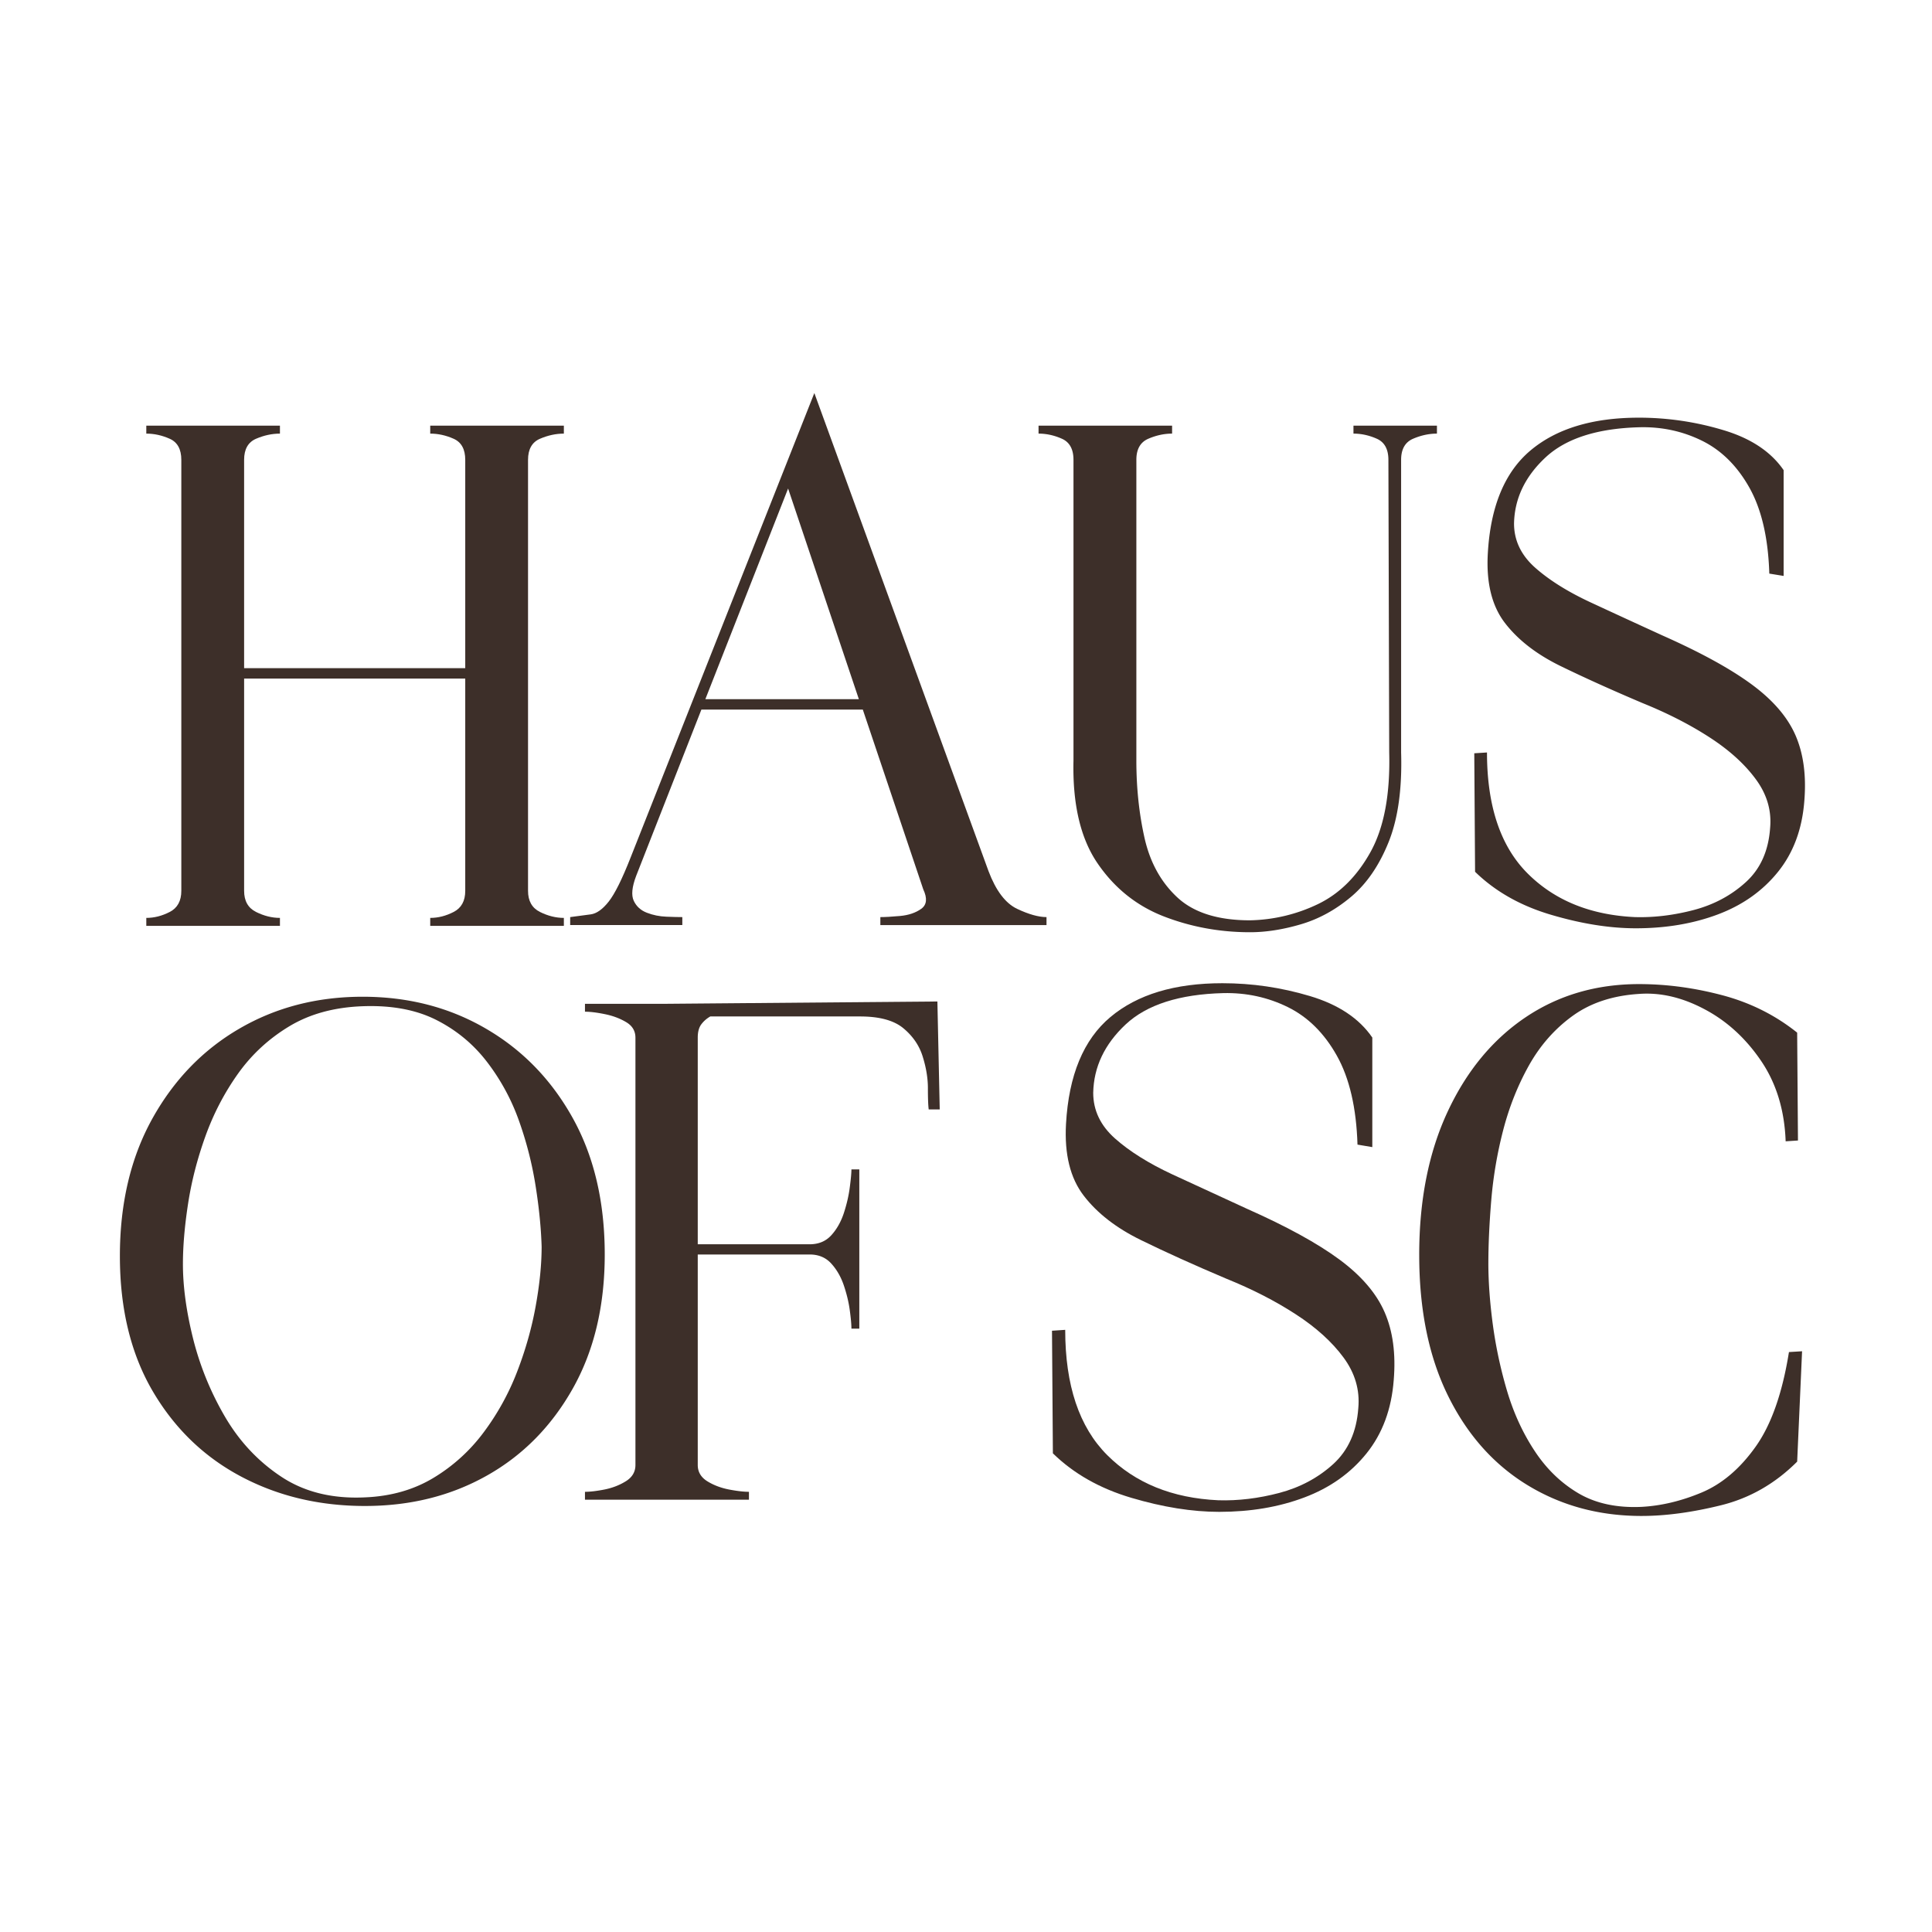 <?xml version="1.0" encoding="UTF-8"?>
<svg data-bbox="23.271 76.29 327.074 217.957" height="500" viewBox="0 0 375 375" width="500" xmlns="http://www.w3.org/2000/svg" data-type="color">
    <g>
        <path d="M28.397 178.164q2.31.002 4.547-1.156 2.25-1.154 2.25-4.094V89.258q0-3.093-2.25-4.094-2.238-.998-4.547-1v-1.547h25.938v1.547q-2.315.002-4.64 1-2.314 1-2.313 4.094v40.437h42.922V89.258q0-3.093-2.25-4.094-2.239-.998-4.547-1v-1.547h25.937v1.547q-2.315.002-4.64 1-2.314 1-2.313 4.094v83.656q0 2.94 2.313 4.094 2.325 1.158 4.64 1.156v1.547H83.507v-1.547q2.308.002 4.546-1.156 2.25-1.154 2.25-4.094v-41.203h-42.92v41.203q0 2.94 2.312 4.094 2.326 1.158 4.64 1.156v1.547H28.398Zm0 0" fill="#3d2f29" data-color="1"/>
        <path d="M110.672 178.008c1.54-.195 2.875-.375 4-.531 1.133-.157 2.29-.977 3.469-2.47q1.781-2.25 4.265-8.577l35.657-90.14 33.797 92.765q2.155 5.719 5.546 7.344 3.404 1.61 5.72 1.609v1.547h-32.25v-1.547c.913 0 2.195-.07 3.843-.219q2.483-.232 4.094-1.39 1.622-1.156.39-3.782l-11.734-34.89h-31.328l-12.656 32.265q-1.236 3.236-.47 4.86.765 1.628 2.548 2.312 1.779.69 3.781.766 2.016.08 3.094.078v1.547h-21.766ZM152.97 94.82l-16.062 40.891h29.796Zm0 0" fill="#3d2f29" data-color="1"/>
        <path d="M201.581 84.164v-1.547h25.922v1.547q-2.316.002-4.625 1-2.313 1-2.312 4.094v58.344q-.001 8.033 1.609 15.14 1.624 7.095 6.406 11.5c3.195 2.93 7.879 4.39 14.047 4.39a31.8 31.8 0 0 0 13.203-3.155c4.164-2.008 7.563-5.38 10.188-10.11q3.937-7.107 3.625-19.312l-.157-56.797q-.001-3.093-2.234-4.094-2.238-.998-4.547-1v-1.547h16.203v1.547q-2.315.002-4.64 1-2.314 1-2.313 4.094v56.797q.31 10.5-2.39 17.297c-1.805 4.53-4.22 8.086-7.25 10.656q-4.547 3.844-9.797 5.39-5.25 1.547-9.891 1.547-8.8 0-16.75-3.078-7.94-3.092-12.875-10.343-4.94-7.266-4.64-19.922V89.258q-.001-3.093-2.235-4.094-2.238-.998-4.547-1m0 0" fill="#3d2f29" data-color="1"/>
        <path d="m286.156 146.211 2.468-.156q0 15.595 7.875 23.469 7.873 7.875 20.844 8.484c3.695.105 7.5-.352 11.406-1.375q5.872-1.546 10.11-5.406 4.249-3.855 4.718-10.5c.313-3.395-.617-6.555-2.78-9.485q-3.236-4.405-8.954-8.11c-3.805-2.468-8.125-4.679-12.969-6.64-6.062-2.57-11.414-4.988-16.047-7.25q-6.938-3.404-10.734-8.343-3.783-4.936-3.312-13.422c.507-9.164 3.285-15.86 8.328-20.078q7.575-6.33 21-6.329a56.7 56.7 0 0 1 16.359 2.407c5.352 1.593 9.266 4.187 11.734 7.78v20.532l-2.78-.453q-.317-10.343-3.86-16.672-3.55-6.327-9.188-9.11-5.627-2.776-12.11-2.624-12.344.315-18.296 5.875-5.94 5.549-6.094 12.797 0 4.94 4.094 8.578 4.09 3.626 10.719 6.719 6.64 3.081 14.047 6.468 11.121 4.94 17.297 9.5 6.169 4.548 8.484 9.875c1.539 3.555 2.11 7.797 1.703 12.735q-.627 8.19-5.11 13.75-4.47 5.548-11.64 8.25-7.172 2.705-15.969 2.703-7.582 0-16.453-2.625-8.876-2.625-14.734-8.344Zm0 0" fill="#3d2f29" data-color="1"/>
        <path d="M70.865 292.31q-13.314.001-24.11-5.735-10.782-5.73-17.14-16.593-6.344-10.874-6.344-26.172-.002-15.293 6.265-26.625c4.188-7.551 9.82-13.39 16.907-17.516q10.64-6.201 23.953-6.203c8.875 0 16.851 2.07 23.937 6.203q10.64 6.19 16.844 17.36 6.201 11.175 6.203 26.468-.002 15-6.203 26.016-6.206 11.017-16.687 16.906c-6.98 3.93-14.856 5.89-23.625 5.89m-.47-97q-8.267.299-14.233 3.89-5.97 3.598-9.954 9.188-3.971 5.579-6.343 12.172-2.363 6.58-3.36 13.078c-.668 4.336-1 8.234-1 11.703q-.001 6.58 1.985 14.531a57.8 57.8 0 0 0 6.203 15.156q4.218 7.19 10.937 11.625 6.732 4.442 16.235 3.985 7.482-.31 13.218-3.75a33.9 33.9 0 0 0 9.797-8.875 49 49 0 0 0 6.5-11.781q2.45-6.358 3.594-12.704 1.156-6.358 1.156-11.562-.159-5.343-1.156-11.687a70 70 0 0 0-3.203-12.625 41.5 41.5 0 0 0-6.203-11.485c-2.649-3.469-5.934-6.195-9.86-8.187q-5.894-2.984-14.312-2.672m0 0" fill="#3d2f29" data-color="1"/>
        <path d="M113.542 196.372v-1.531h15.313l53.093-.453.453 20.953h-2.14q-.157-1.218-.156-4.125c0-1.937-.336-3.973-1-6.11q-.986-3.217-3.75-5.515-2.753-2.297-8.407-2.297H137.87a5.6 5.6 0 0 0-1.75 1.531q-.689.925-.687 2.594v40.094h21.718q2.61.001 4.203-1.75c1.07-1.176 1.891-2.629 2.454-4.36q.842-2.606 1.14-4.984.312-2.372.313-3.437h1.531v30.906h-1.531q-.001-1.219-.313-3.516-.298-2.295-1.14-4.812c-.563-1.688-1.383-3.117-2.453-4.297q-1.595-1.765-4.204-1.766h-21.718v40.86q0 1.986 1.828 3.14 1.84 1.142 4.203 1.61 2.372.454 3.906.453v1.531h-31.828v-1.531q1.53.001 3.828-.453 2.297-.468 4.125-1.61 1.842-1.154 1.844-3.14v-82.938q-.002-1.98-1.844-3.047c-1.219-.719-2.594-1.226-4.125-1.531q-2.297-.469-3.828-.469m0 0" fill="#3d2f29" data-color="1"/>
        <path d="m204.193 258.294 2.563-.172c0 10.762 2.71 18.86 8.14 24.297q8.156 8.159 21.579 8.781c3.843.118 7.785-.359 11.828-1.421 4.05-1.07 7.539-2.938 10.469-5.594q4.387-3.997 4.875-10.875.481-5.28-2.875-9.828-3.364-4.56-9.282-8.391-5.906-3.842-13.406-6.875c-6.293-2.664-11.836-5.172-16.625-7.516q-7.19-3.514-11.11-8.625-3.924-5.107-3.437-13.906.797-14.214 8.625-20.766 7.841-6.561 21.734-6.562 8.637 0 16.954 2.484 8.309 2.473 12.14 8.063v21.266l-2.875-.485q-.33-10.7-4-17.25-3.673-6.562-9.515-9.437-5.83-2.87-12.532-2.72c-8.53.22-14.851 2.247-18.953 6.079q-6.142 5.754-6.297 13.266c0 3.406 1.41 6.367 4.235 8.875q4.231 3.752 11.094 6.953 6.873 3.188 14.546 6.703 11.514 5.11 17.907 9.828c4.257 3.148 7.187 6.559 8.78 10.234q2.404 5.502 1.767 13.172c-.43 5.649-2.188 10.39-5.282 14.235q-4.628 5.753-12.062 8.546c-4.95 1.868-10.461 2.797-16.531 2.797q-7.846 0-17.032-2.718-9.189-2.718-15.25-8.641Zm0 0" fill="#3d2f29" data-color="1"/>
        <path d="M275.468 243.591q-.002-15.983 5.516-27.812c3.676-7.883 8.707-13.985 15.094-18.297q9.593-6.47 22.062-6.47 7.997 0 16.14 2.157 8.156 2.157 14.548 7.266l.156 20.937-2.39.156q-.33-9.105-4.798-15.656-4.47-6.562-10.953-9.984-6.469-3.436-12.703-2.969c-5.117.324-9.406 1.742-12.875 4.25q-5.189 3.752-8.469 9.578-3.269 5.83-5.03 12.625a81 81 0 0 0-2.313 13.594q-.563 6.783-.563 12.219-.001 5.438.875 11.984a85.6 85.6 0 0 0 2.797 12.953q1.921 6.393 5.36 11.578 3.435 5.192 8.468 8.157 5.046 2.952 12.235 2.625 5.748-.31 11.656-2.782 5.92-2.483 10.469-8.875c3.039-4.257 5.203-10.39 6.484-18.39l2.547-.156-.953 21.421q-6.392 6.394-14.781 8.47-8.391 2.075-15.422 2.077c-8.211 0-15.59-1.992-22.141-5.984q-9.832-6-15.422-17.344-5.594-11.356-5.594-27.328m0 0" fill="#3d2f29" data-color="1"/>
    </g>
</svg>
